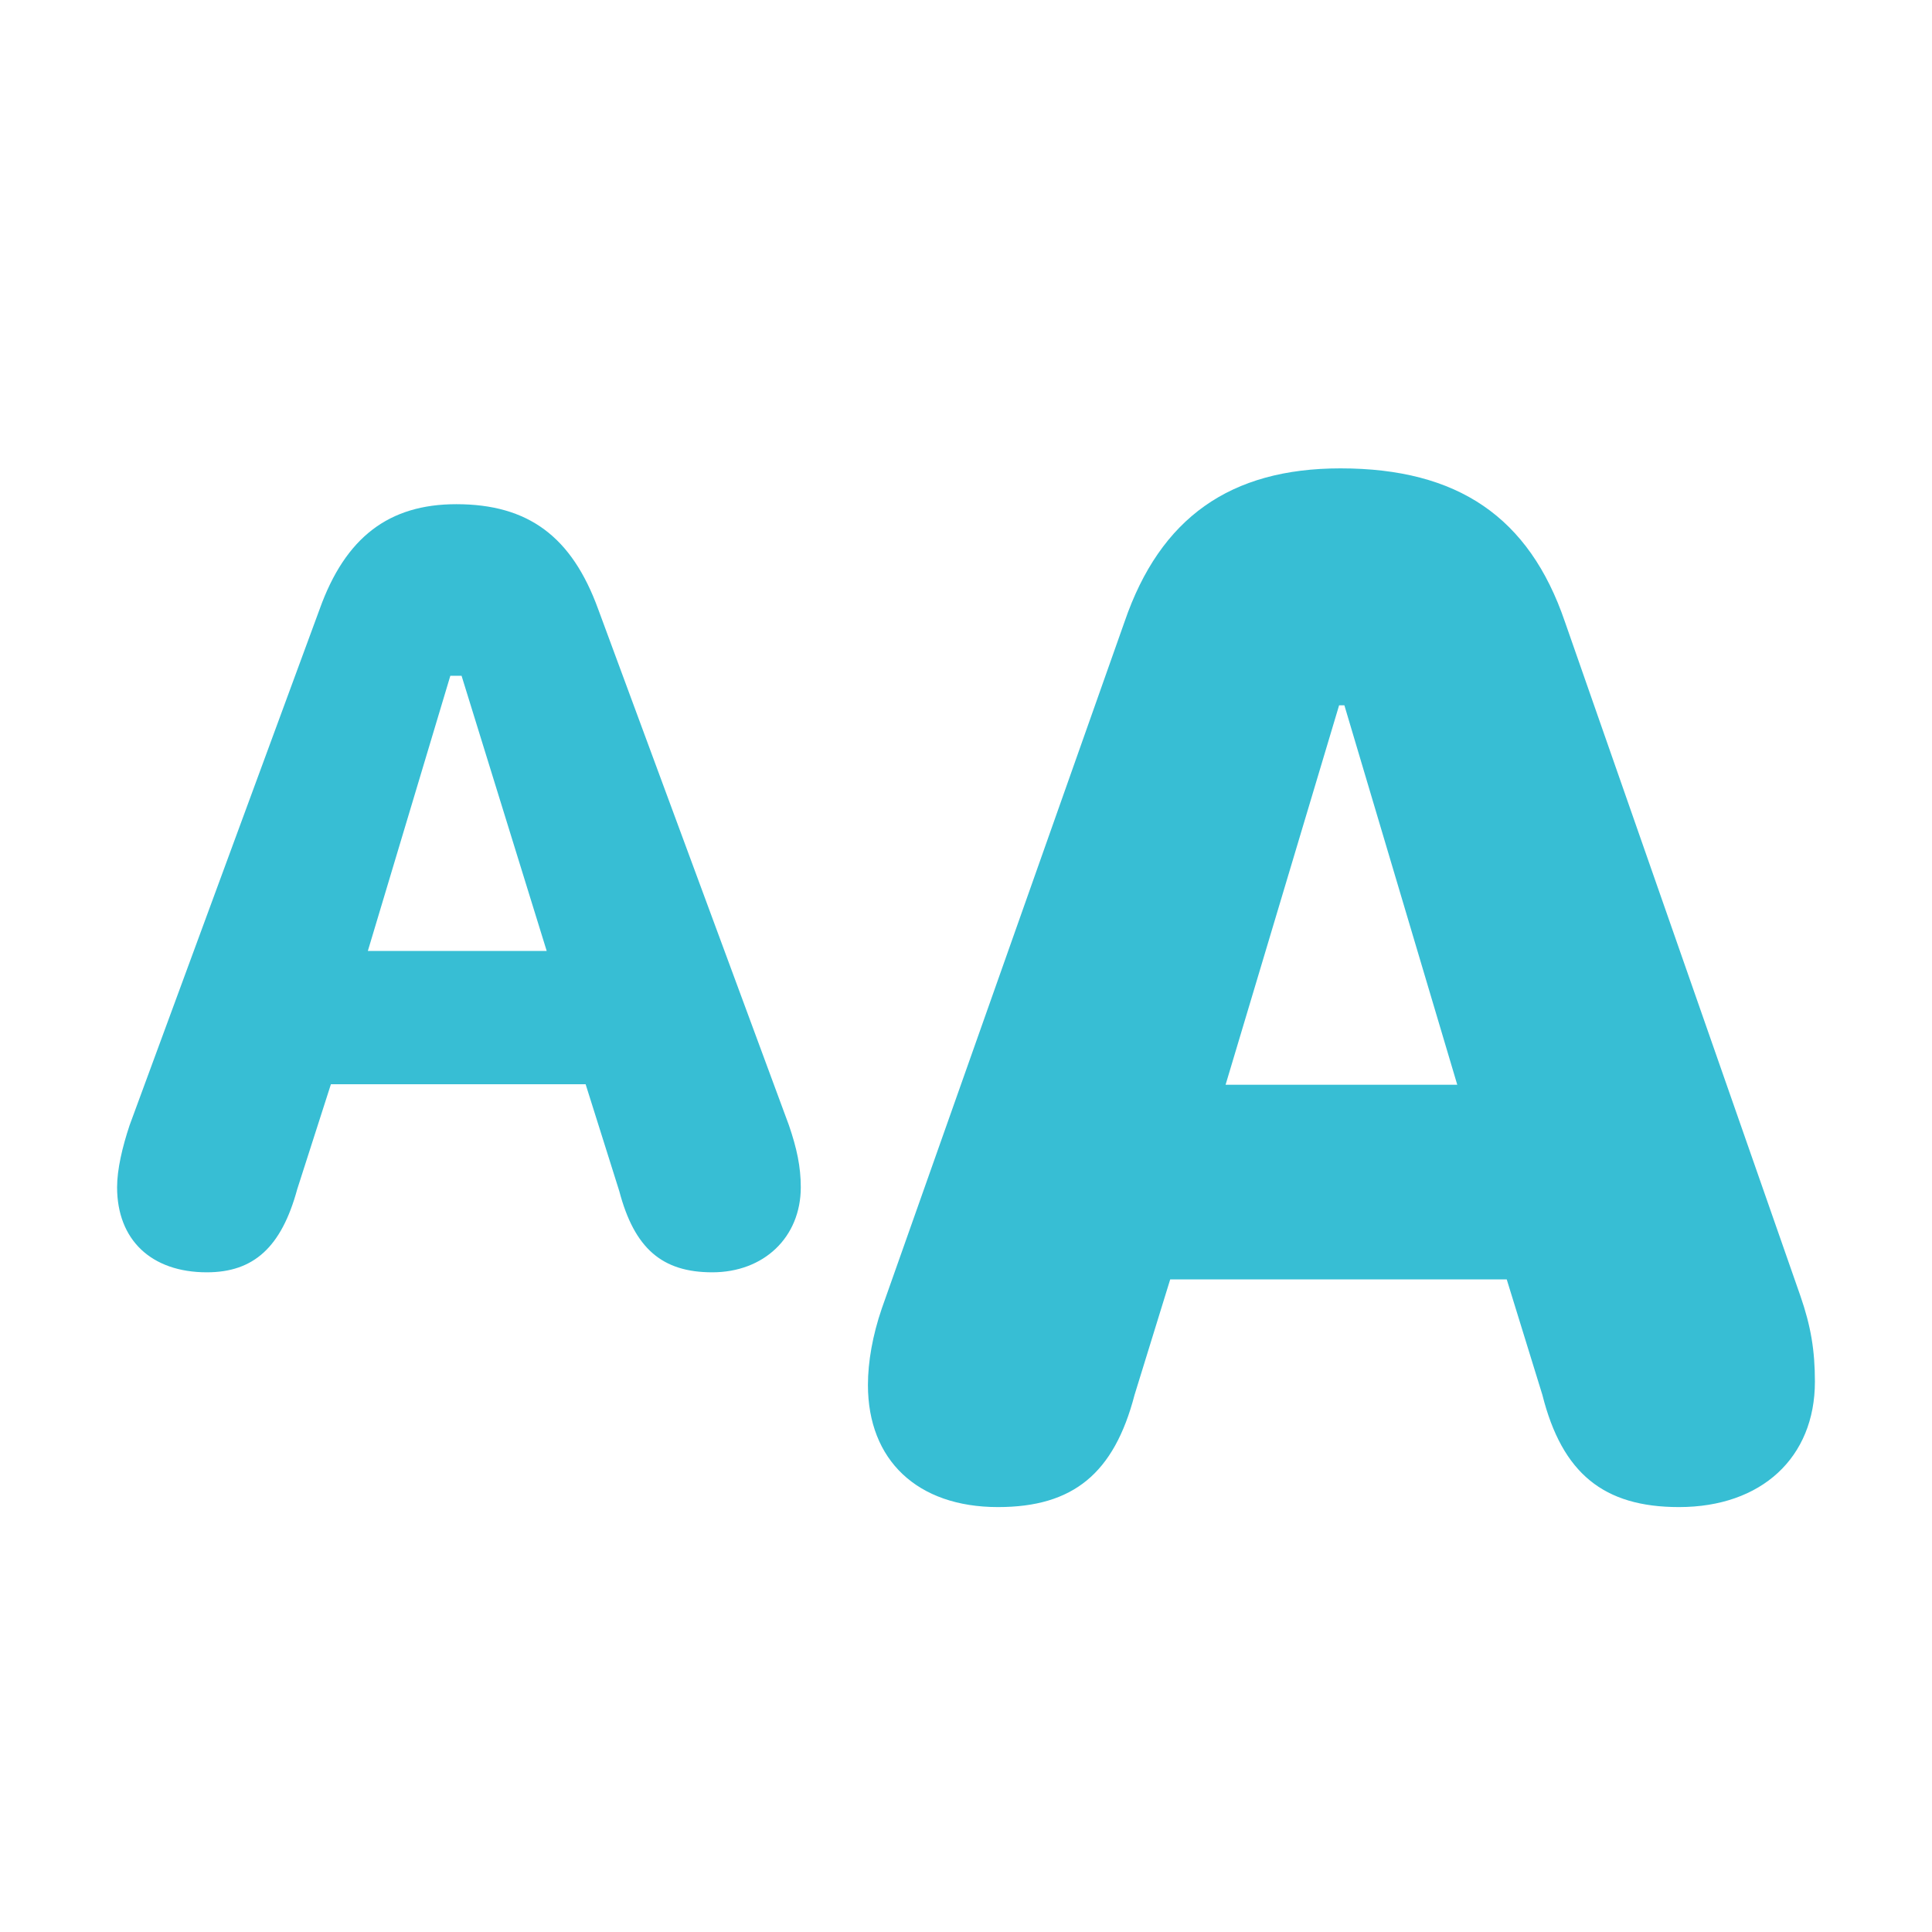 <?xml version="1.0" encoding="UTF-8"?>
<svg width="33px" height="33px" viewBox="0 0 33 33" version="1.1" xmlns="http://www.w3.org/2000/svg" xmlns:xlink="http://www.w3.org/1999/xlink">
    <title>icon-text</title>
    <g id="pages" stroke="none" stroke-width="1" fill="none" fill-rule="evenodd">
        <g id="Group" transform="translate(2, 8)" fill="#37BED4" fill-rule="nonzero">
            <g id="􀵿" transform="translate(12.825, 0)">
                <path d="M2.221,17.742 C3.506,17.742 4.204,17.167 4.554,15.826 L5.163,13.853 L10.911,13.853 L11.52,15.826 C11.858,17.167 12.568,17.742 13.853,17.742 C15.262,17.742 16.175,16.897 16.175,15.6 C16.175,15.07 16.107,14.653 15.927,14.135 L11.903,2.615 C11.294,0.834 10.077,0 8.071,0 C6.188,0 4.993,0.845 4.385,2.615 L0.237,14.349 C0.079,14.811 0,15.262 0,15.657 C0,16.942 0.845,17.742 2.221,17.742 Z M6.109,10.528 L8.048,4.047 L8.138,4.047 L10.066,10.528 L6.109,10.528 Z" id="Shape"></path>
            </g>
            <g id="􀵷" transform="translate(0, 0.612)">
                <path d="M1.533,13.12 C2.333,13.12 2.807,12.692 3.077,11.7 L3.652,9.908 L8.003,9.908 L8.578,11.734 C8.837,12.715 9.311,13.12 10.167,13.12 C11.046,13.12 11.678,12.523 11.678,11.666 C11.678,11.317 11.61,11.001 11.475,10.607 L8.217,1.792 C7.766,0.552 7.022,0 5.794,0 C4.644,0 3.9,0.564 3.46,1.792 L0.214,10.607 C0.09,10.979 0,11.362 0,11.666 C0,12.568 0.586,13.12 1.533,13.12 Z M4.283,7.631 L5.692,2.931 L5.884,2.931 L7.338,7.631 L4.283,7.631 Z" id="Shape"></path>
            </g>
        </g>
    </g>
</svg>